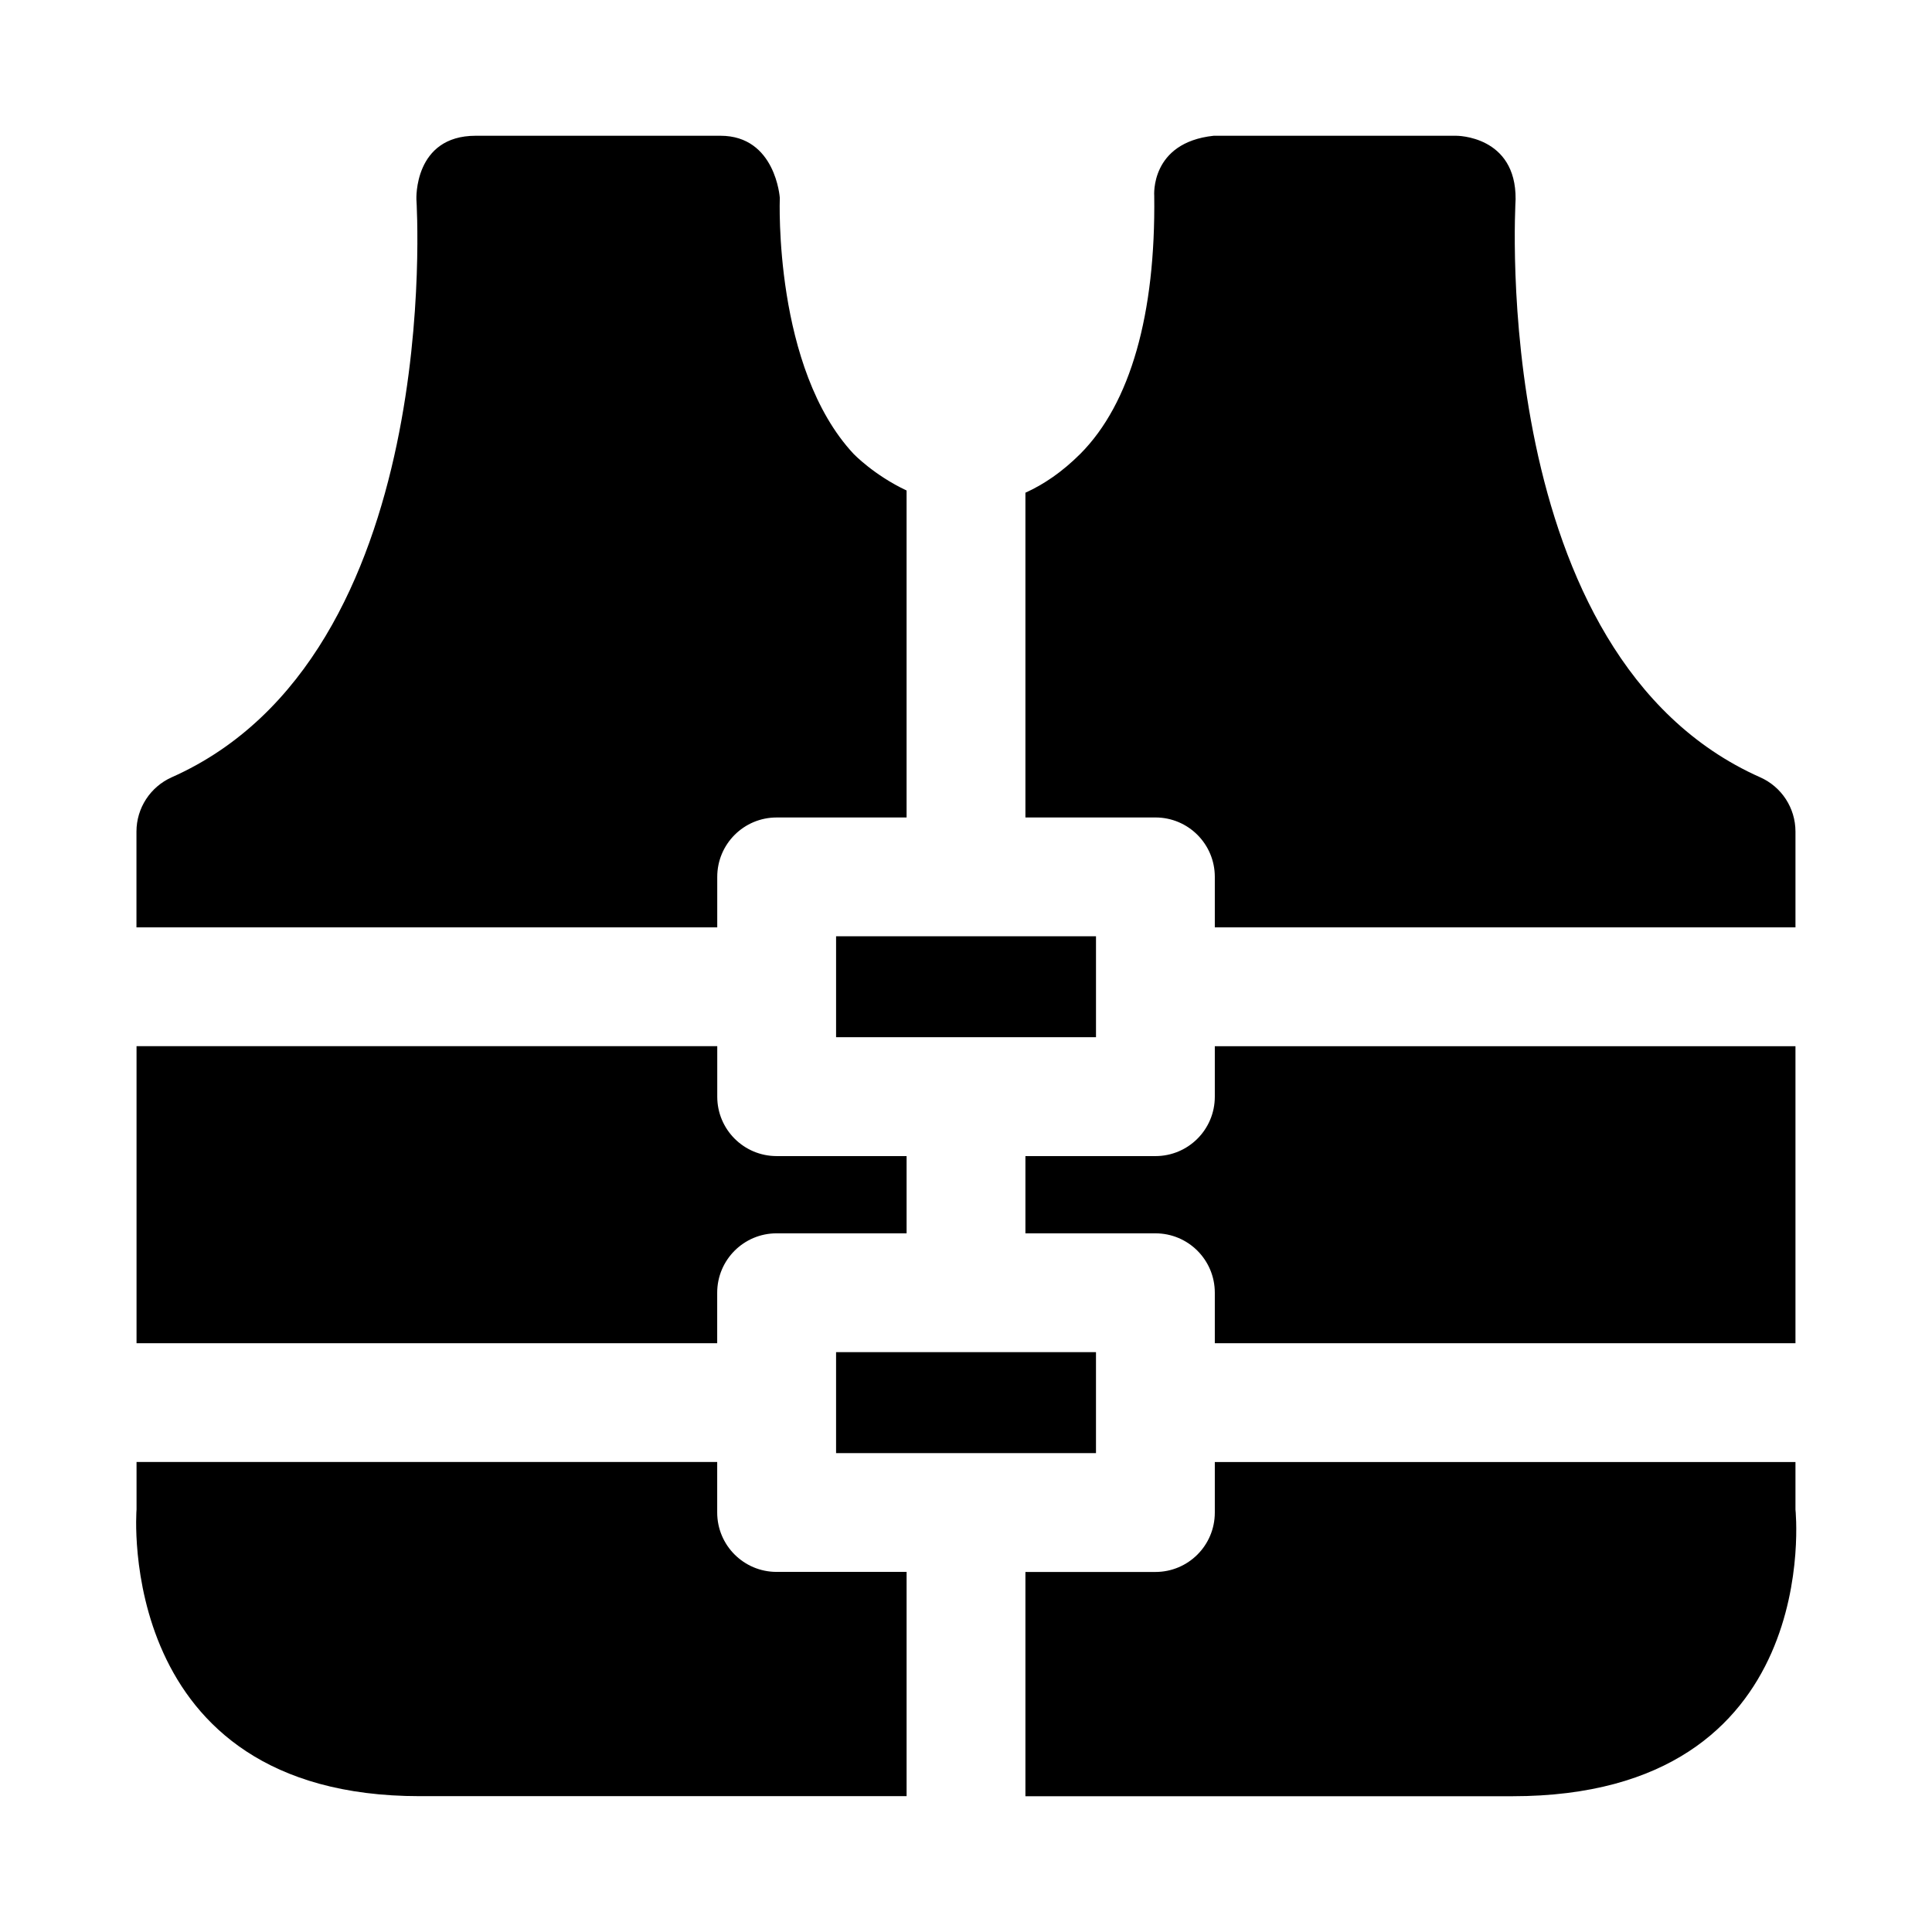 <?xml version="1.0" encoding="UTF-8"?>
<!-- Uploaded to: ICON Repo, www.svgrepo.com, Generator: ICON Repo Mixer Tools -->
<svg fill="#000000" width="800px" height="800px" version="1.1" viewBox="144 144 512 512" xmlns="http://www.w3.org/2000/svg">
 <path d="m334.08 421.25v13.383c0 8.707 7.055 15.742 15.742 15.742h34.434v20.469h-34.449c-8.691 0-15.742 7.039-15.742 15.742v13.383h-153.88v-78.719zm100.37-29.129h-68.879v26.75h68.879zm-18.703-117.54v86.055h34.449c8.707 0 15.742 7.039 15.742 15.742v13.383h153.88v-25.379c0-6.234-3.652-11.855-9.352-14.391-72.219-32.086-64.836-151.96-64.816-153.18 0.156-16.926-15.711-16.832-15.711-16.832h-64.312c-16.91 1.812-15.742 15.949-15.742 15.949 0.395 31.316-6.312 54.992-19.555 68.312-4.949 4.949-9.832 8.18-14.586 10.336zm204.07 225.39v-78.719h-153.88v13.383c0 8.707-7.039 15.742-15.742 15.742h-34.449v20.469h34.449c8.707 0 15.742 7.039 15.742 15.742v13.383zm-235.56 60.598h-34.449c-8.691 0-15.742-7.039-15.742-15.742v-13.383h-153.88v12.578s-6.094 75.98 75.051 75.98h129.02zm235.56-29.109h-153.88v13.383c0 8.707-7.039 15.742-15.742 15.742h-34.449v59.434h129.02c83.098 0 75.051-75.98 75.051-75.98zm-185.37-29.125h-68.879v26.75h68.879zm-100.37-112.57v-13.383c0-8.707 7.055-15.742 15.742-15.742l34.434-0.004v-86.652c-8.598-4.031-14.027-9.684-14.027-9.684-21.238-22.75-19.586-67.414-19.57-67.871 0 0-1.086-16.453-15.727-16.453h-64.867c-16.453 0-15.711 16.848-15.711 16.848 0.078 1.195 7.637 120.96-64.836 153.16-5.684 2.535-9.352 8.172-9.352 14.391v25.379h153.91z"/>
</svg>